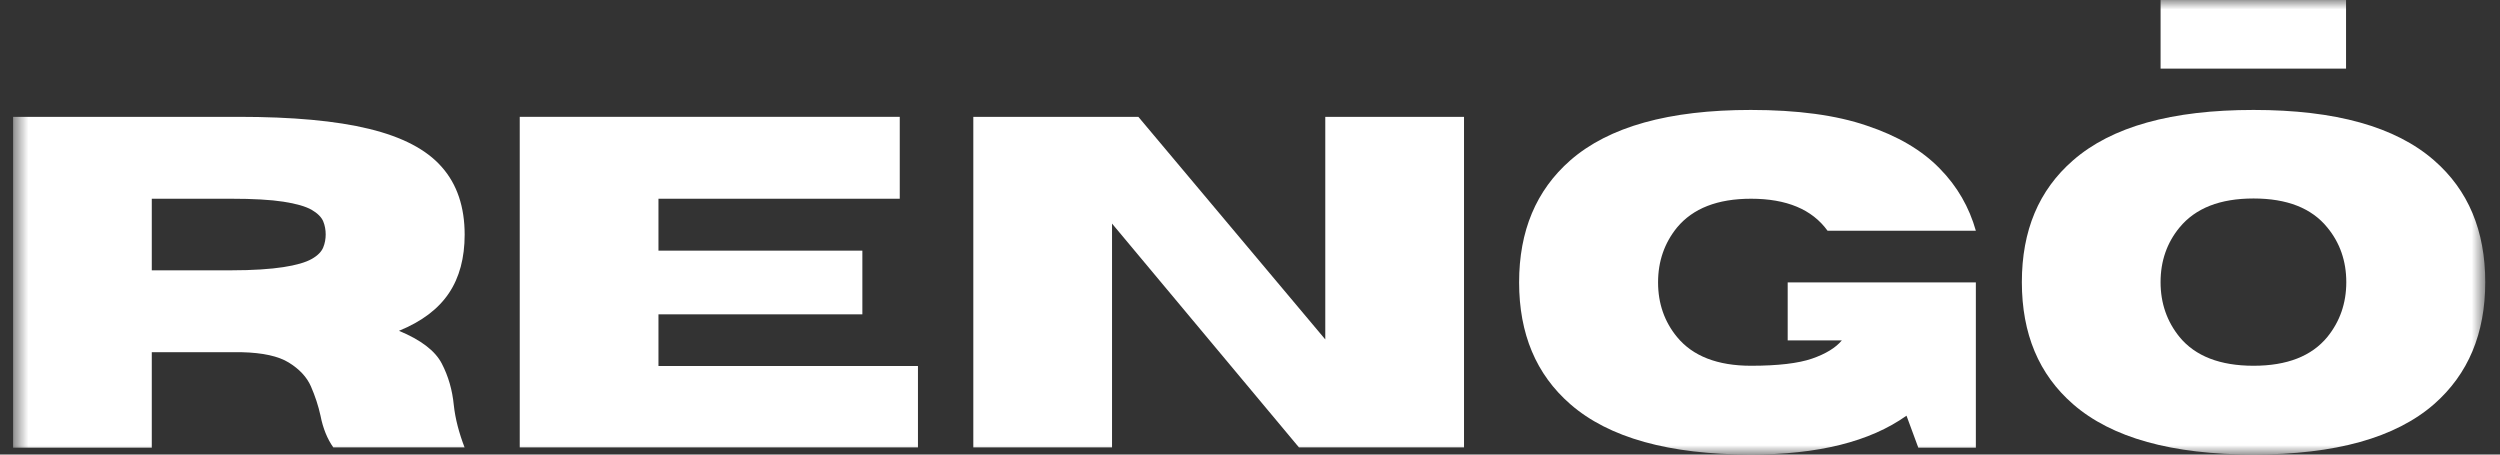 <svg width="132" height="24" viewBox="0 0 132 24" fill="none" xmlns="http://www.w3.org/2000/svg">
<rect x="0" y="0" width="132" height="24" fill="#333333" stroke="none"/>
<g clip-path="url(#clip0_401_2313)">
<mask id="mask0_401_2313" style="mask-type:luminance" maskUnits="userSpaceOnUse" x="0" y="0" width="132" height="24">
<path d="M131.221 0H0.689V24H131.221V0Z" fill="white"/>
</mask>
<g mask="url(#mask0_401_2313)">
<path d="M24.52 23.623H17.598C17.287 23.182 17.053 22.623 16.923 21.948C16.806 21.416 16.637 20.909 16.417 20.402C16.196 19.896 15.793 19.48 15.248 19.143C14.702 18.805 13.871 18.623 12.767 18.597H8.014V23.636H0.689V6.169H12.598C15.443 6.169 17.741 6.376 19.494 6.805C21.248 7.234 22.52 7.896 23.326 8.818C24.131 9.727 24.534 10.922 24.534 12.389C24.534 13.61 24.261 14.649 23.702 15.48C23.144 16.312 22.274 16.974 21.066 17.467C22.222 17.948 22.975 18.519 23.326 19.195C23.676 19.87 23.884 20.597 23.962 21.402C24.04 22.117 24.235 22.857 24.534 23.636L24.52 23.623ZM8.014 14.273H12.196C13.365 14.273 14.287 14.208 14.962 14.104C15.637 14 16.131 13.857 16.456 13.675C16.78 13.493 16.975 13.286 17.066 13.065C17.157 12.844 17.196 12.61 17.196 12.377C17.196 12.143 17.157 11.909 17.066 11.688C16.975 11.467 16.767 11.26 16.456 11.078C16.131 10.896 15.637 10.753 14.962 10.649C14.287 10.545 13.365 10.493 12.196 10.493H8.014V14.286V14.273Z" fill="white"/>
<path d="M48.468 23.623H27.442V6.169H47.507V10.493H34.767V13.234H45.533V16.597H34.767V19.325H48.468V23.649V23.623Z" fill="white"/>
<path d="M77.3 23.623H68.585L58.715 11.805V23.623H51.391V6.169H60.105L69.975 17.922V6.169H77.3V23.623Z" fill="white"/>
<path d="M92.442 24C88.131 24 84.949 23.117 82.91 21.338C81.105 19.766 80.209 17.623 80.209 14.909C80.209 12.195 81.105 10.052 82.91 8.468C84.949 6.688 88.118 5.805 92.442 5.805C94.897 5.805 96.949 6.078 98.572 6.636C100.209 7.182 101.481 7.935 102.416 8.896C103.351 9.844 103.975 10.948 104.325 12.182H96.494C95.676 11.052 94.326 10.493 92.455 10.493C90.689 10.493 89.39 11 88.546 12.013C87.884 12.831 87.546 13.792 87.546 14.909C87.546 16.026 87.884 16.987 88.546 17.792C89.377 18.805 90.689 19.312 92.455 19.312C93.884 19.312 94.962 19.182 95.676 18.935C96.39 18.688 96.923 18.364 97.248 17.974H94.39V14.909H104.325V23.636H101.286L100.663 21.948C98.728 23.325 95.988 24 92.455 24H92.442Z" fill="white"/>
<path d="M118.987 24C114.676 24 111.494 23.117 109.455 21.338C107.65 19.766 106.754 17.623 106.754 14.896C106.754 12.169 107.65 10.039 109.455 8.468C111.494 6.688 114.663 5.805 118.987 5.805C123.312 5.805 126.481 6.688 128.52 8.468C130.325 10.039 131.221 12.182 131.221 14.896C131.221 17.61 130.325 19.753 128.52 21.338C126.481 23.117 123.312 24 118.987 24ZM118.987 19.312C120.754 19.312 122.052 18.805 122.884 17.792C123.546 16.974 123.884 16.013 123.884 14.896C123.884 13.779 123.546 12.818 122.884 12.013C122.052 10.987 120.754 10.48 118.987 10.48C117.221 10.48 115.923 10.987 115.078 12.013C114.416 12.818 114.078 13.779 114.078 14.896C114.078 16.013 114.416 16.974 115.078 17.792C115.91 18.805 117.221 19.312 118.987 19.312Z" fill="white"/>
<path d="M123.871 0H114.079V3.623H123.871V0Z" fill="white"/>
</g>
</g>
<defs>
<clipPath id="clip0_401_2313">
<rect width="131" height="24" fill="white" transform="translate(0.689)"/>
</clipPath>
</defs>
</svg>
